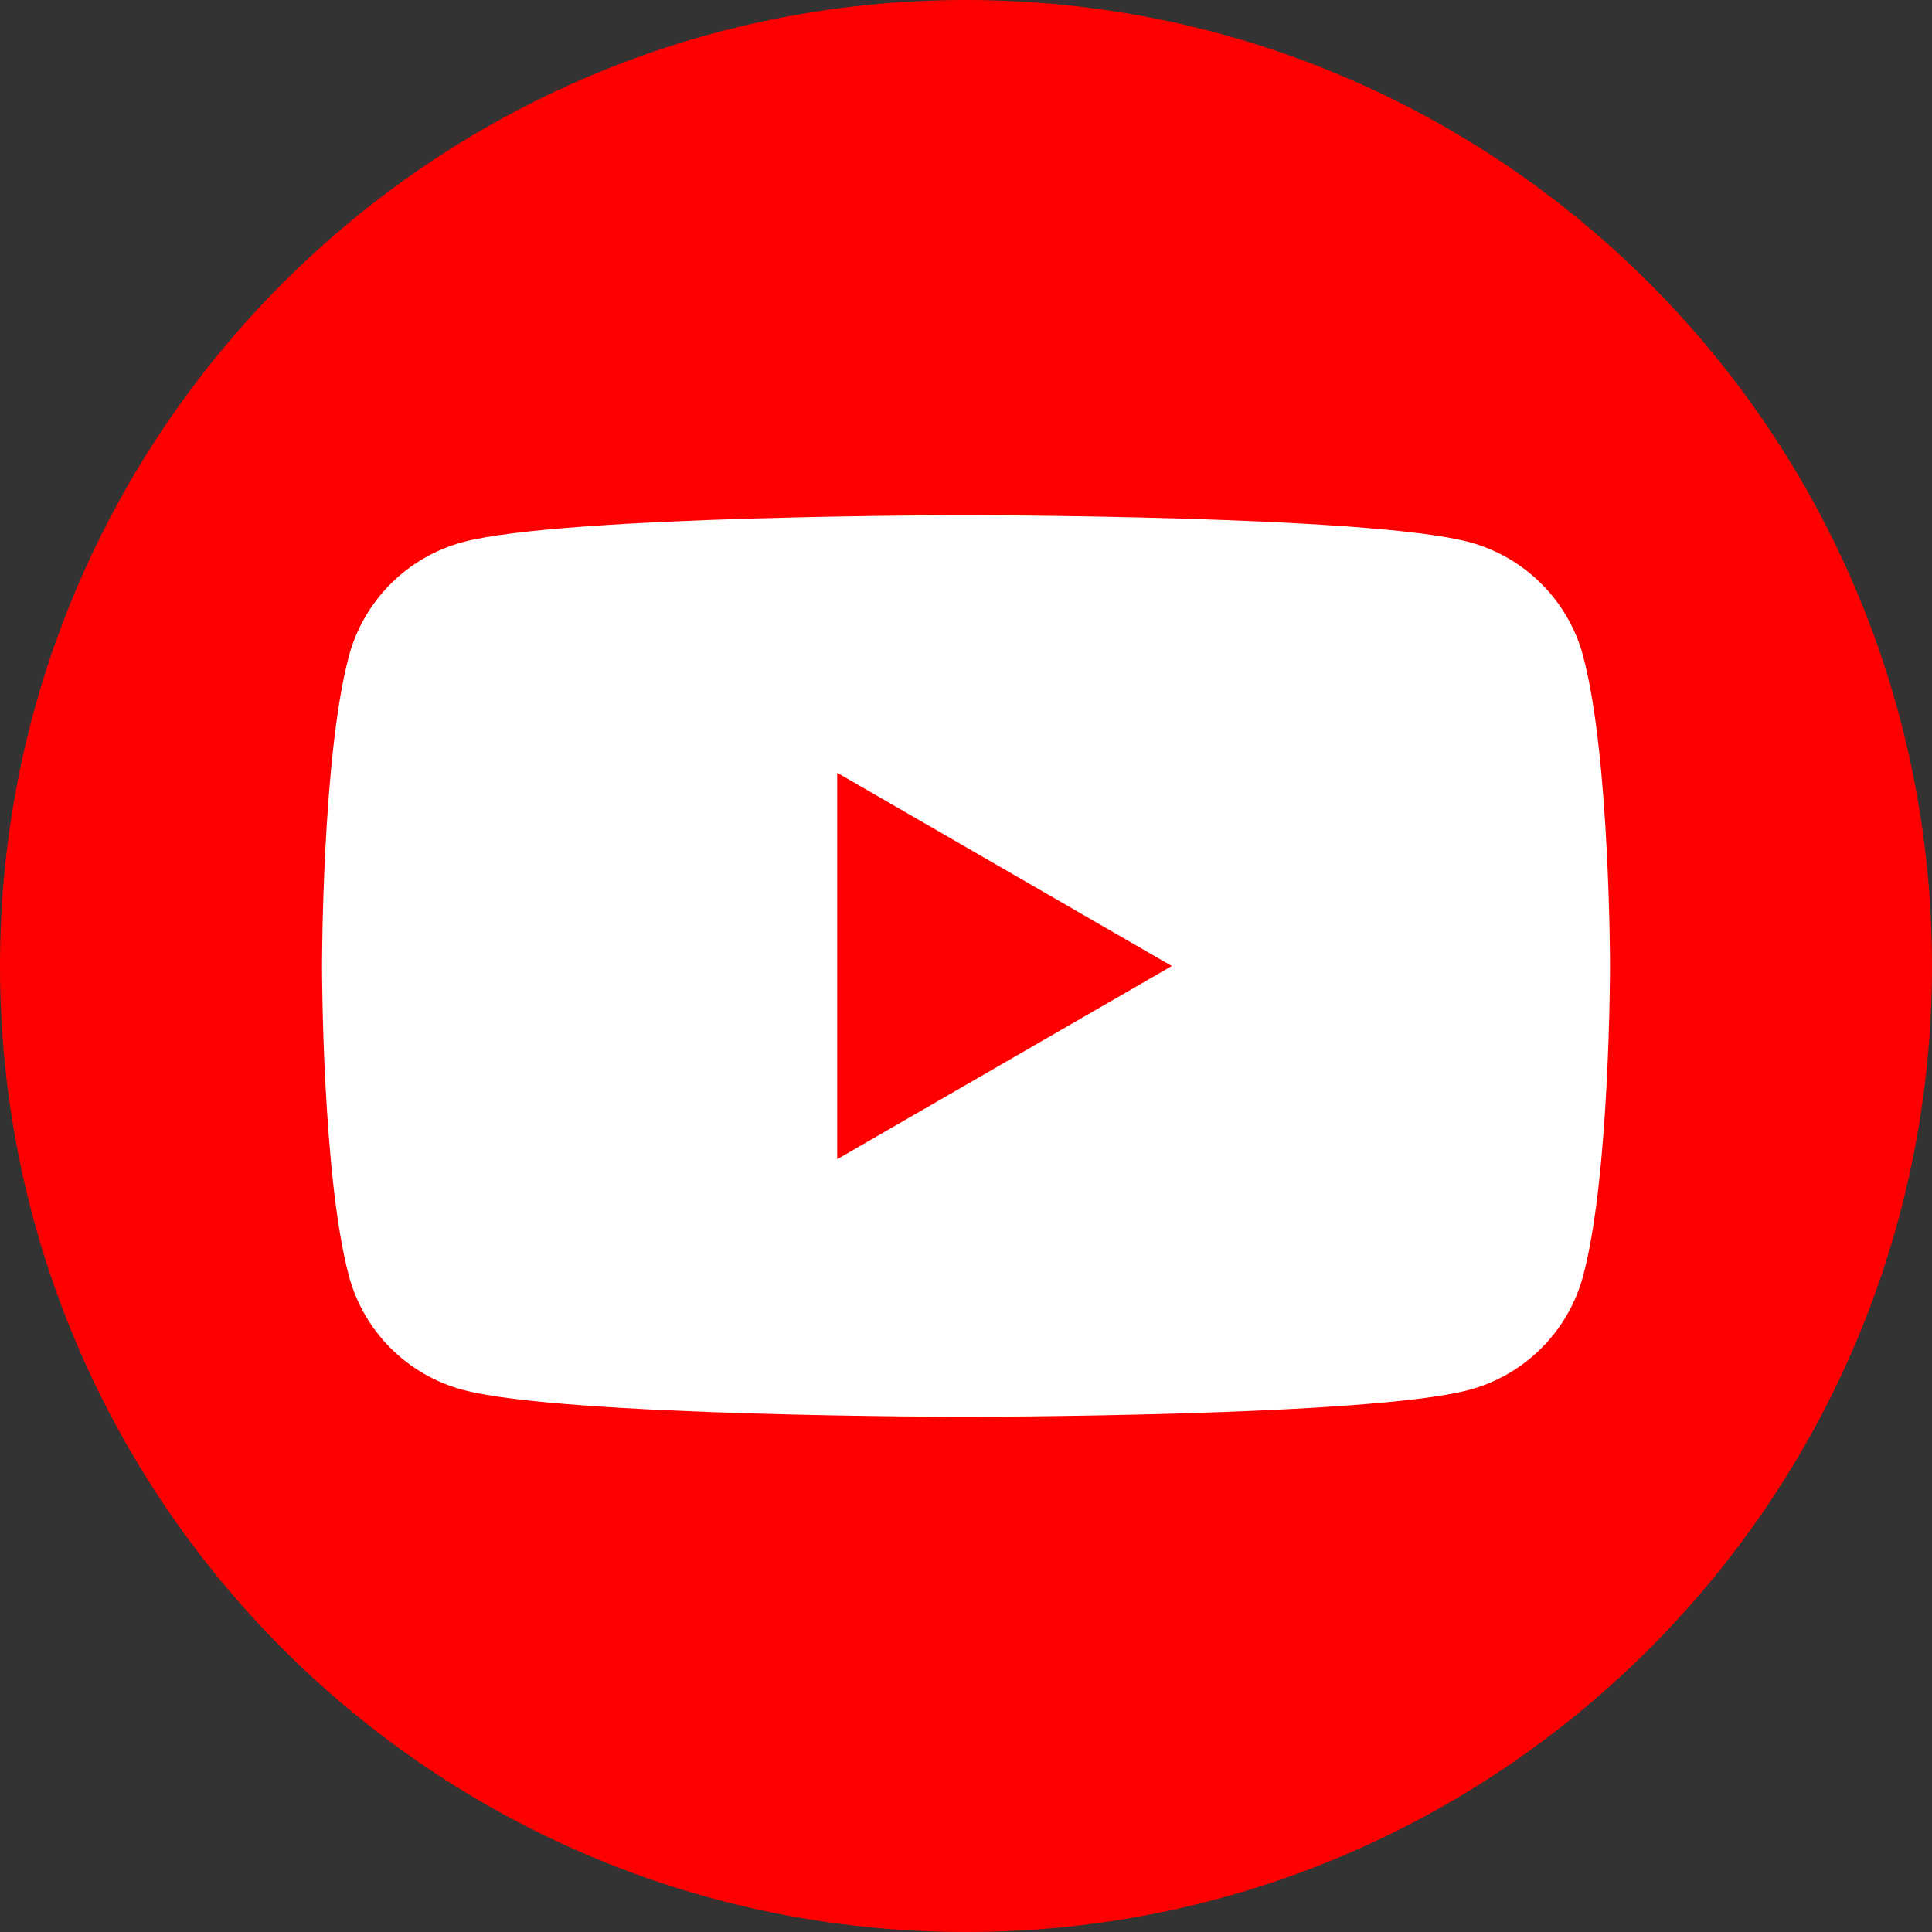 <svg width="38" height="38" viewBox="0 0 38 38" fill="none" xmlns="http://www.w3.org/2000/svg">
<rect x="0" y="0" width="38" height="38" fill="#333333" stroke="none"/>
<g clip-path="url(#clip0_2359_1092)">
<path d="M19 38C29.493 38 38 29.493 38 19C38 8.507 29.493 0 19 0C8.507 0 0 8.507 0 19C0 29.493 8.507 38 19 38Z" fill="#FF0000"/>
<path d="M31.138 12.903C30.848 11.814 29.99 10.955 28.898 10.662C26.922 10.133 19.001 10.133 19.001 10.133C19.001 10.133 11.08 10.133 9.104 10.662C8.014 10.955 7.156 11.811 6.863 12.903C6.334 14.879 6.334 19 6.334 19C6.334 19 6.334 23.121 6.863 25.097C7.153 26.186 8.012 27.045 9.104 27.337C11.08 27.867 19.001 27.867 19.001 27.867C19.001 27.867 26.922 27.867 28.898 27.337C29.987 27.045 30.845 26.189 31.138 25.097C31.667 23.121 31.667 19 31.667 19C31.667 19 31.667 14.879 31.138 12.903ZM16.467 22.8V15.2L23.048 19L16.467 22.8Z" fill="white"/>
</g>
<defs>
<clipPath id="clip0_2359_1092">
<rect width="38" height="38" fill="white"/>
</clipPath>
</defs>
</svg>
